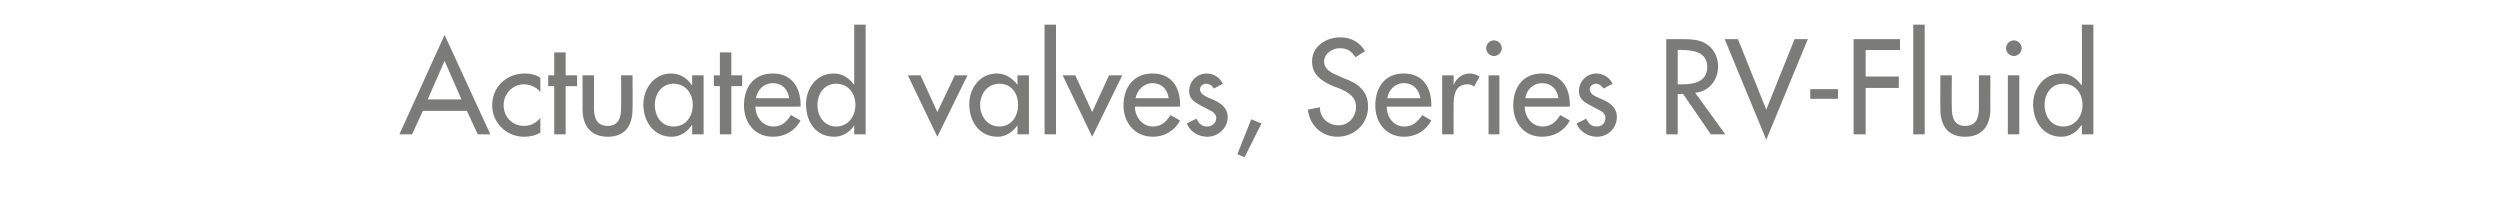 <?xml version="1.0" standalone="no"?><!DOCTYPE svg PUBLIC "-//W3C//DTD SVG 1.1//EN" "http://www.w3.org/Graphics/SVG/1.1/DTD/svg11.dtd"><svg xmlns="http://www.w3.org/2000/svg" version="1.1" width="415px" height="32.7px" viewBox="0 -5 415 32.7" style="top:-5px">  <desc>Actuated valves, Series RV Fluid</desc>  <defs/>  <g id="Polygon218480">    <path d="M 70.2 13.4 L 68.4 17.3 L 66.3 17.3 L 73.8 0.8 L 81.4 17.3 L 79.3 17.3 L 77.5 13.4 L 70.2 13.4 Z M 73.8 5.1 L 71 11.5 L 76.6 11.5 L 73.8 5.1 Z M 89.7 10.3 C 89 9.4 88 9 86.9 9 C 85.1 9 83.6 10.6 83.6 12.4 C 83.6 14.4 85 15.9 87 15.9 C 88.1 15.9 89 15.4 89.7 14.6 C 89.7 14.6 89.7 17 89.7 17 C 88.9 17.5 88 17.7 87 17.7 C 84.1 17.7 81.7 15.4 81.7 12.5 C 81.7 9.4 84.1 7.2 87.1 7.2 C 88 7.2 89 7.4 89.7 7.9 C 89.7 7.9 89.7 10.3 89.7 10.3 Z M 93.9 17.3 L 92 17.3 L 92 9.3 L 91 9.3 L 91 7.5 L 92 7.5 L 92 3.7 L 93.9 3.7 L 93.9 7.5 L 95.8 7.5 L 95.8 9.3 L 93.9 9.3 L 93.9 17.3 Z M 98.6 7.5 C 98.6 7.5 98.61 12.94 98.6 12.9 C 98.6 14.5 99 15.9 100.9 15.9 C 102.7 15.9 103.1 14.5 103.1 12.9 C 103.15 12.94 103.1 7.5 103.1 7.5 L 105 7.5 C 105 7.5 105.04 13.15 105 13.1 C 105 15.8 103.8 17.7 100.9 17.7 C 98 17.7 96.7 15.8 96.7 13.1 C 96.72 13.15 96.7 7.5 96.7 7.5 L 98.6 7.5 Z M 115 12.4 C 115 10.5 113.8 8.9 111.8 8.9 C 109.8 8.9 108.7 10.6 108.7 12.4 C 108.7 14.3 109.8 16 111.8 16 C 113.9 16 115 14.3 115 12.4 Z M 116.8 17.3 L 114.9 17.3 L 114.9 15.8 C 114.9 15.8 114.84 15.79 114.8 15.8 C 114.1 16.9 112.9 17.7 111.5 17.7 C 108.5 17.7 106.8 15.2 106.8 12.3 C 106.8 9.7 108.6 7.2 111.4 7.2 C 112.9 7.2 114.1 8 114.8 9.1 C 114.84 9.13 114.9 9.1 114.9 9.1 L 114.9 7.5 L 116.8 7.5 L 116.8 17.3 Z M 121.4 17.3 L 119.5 17.3 L 119.5 9.3 L 118.5 9.3 L 118.5 7.5 L 119.5 7.5 L 119.5 3.7 L 121.4 3.7 L 121.4 7.5 L 123.2 7.5 L 123.2 9.3 L 121.4 9.3 L 121.4 17.3 Z M 125.4 12.7 C 125.4 14.4 126.6 16 128.4 16 C 129.8 16 130.6 15.2 131.3 14.1 C 131.3 14.1 132.9 15 132.9 15 C 132 16.7 130.3 17.7 128.3 17.7 C 125.3 17.7 123.5 15.4 123.5 12.5 C 123.5 9.5 125.1 7.2 128.3 7.2 C 131.4 7.2 132.9 9.5 132.9 12.4 C 132.9 12.43 132.9 12.7 132.9 12.7 C 132.9 12.7 125.41 12.73 125.4 12.7 Z M 131 11.3 C 130.8 9.8 129.8 8.8 128.3 8.8 C 126.8 8.8 125.7 9.9 125.5 11.3 C 125.5 11.3 131 11.3 131 11.3 Z M 142 12.4 C 142 10.5 140.8 8.9 138.8 8.9 C 136.8 8.9 135.7 10.6 135.7 12.4 C 135.7 14.3 136.8 16 138.8 16 C 140.8 16 142 14.3 142 12.4 Z M 141.8 15.8 C 141.8 15.8 141.81 15.79 141.8 15.8 C 141.1 16.9 139.9 17.7 138.5 17.7 C 135.4 17.7 133.8 15.2 133.8 12.3 C 133.8 9.7 135.5 7.2 138.4 7.2 C 139.9 7.2 141 8 141.8 9.1 C 141.81 9.13 141.8 9.1 141.8 9.1 L 141.8 -0.9 L 143.7 -0.9 L 143.7 17.3 L 141.8 17.3 L 141.8 15.8 Z M 155.6 13.6 L 158.5 7.5 L 160.6 7.5 L 155.6 17.7 L 150.7 7.5 L 152.8 7.5 L 155.6 13.6 Z M 169 12.4 C 169 10.5 167.9 8.9 165.9 8.9 C 163.9 8.9 162.7 10.6 162.7 12.4 C 162.7 14.3 163.9 16 165.9 16 C 167.9 16 169 14.3 169 12.4 Z M 170.8 17.3 L 168.9 17.3 L 168.9 15.8 C 168.9 15.8 168.9 15.79 168.9 15.8 C 168.1 16.9 167 17.7 165.6 17.7 C 162.6 17.7 160.9 15.2 160.9 12.3 C 160.9 9.7 162.6 7.2 165.5 7.2 C 166.9 7.2 168.1 8 168.9 9.1 C 168.9 9.13 168.9 9.1 168.9 9.1 L 168.9 7.5 L 170.8 7.5 L 170.8 17.3 Z M 175.3 17.3 L 173.4 17.3 L 173.4 -0.9 L 175.3 -0.9 L 175.3 17.3 Z M 181.3 13.6 L 184.1 7.5 L 186.3 7.5 L 181.3 17.7 L 176.4 7.5 L 178.5 7.5 L 181.3 13.6 Z M 188.4 12.7 C 188.4 14.4 189.6 16 191.4 16 C 192.8 16 193.6 15.2 194.3 14.1 C 194.3 14.1 195.9 15 195.9 15 C 195 16.7 193.3 17.7 191.4 17.7 C 188.4 17.7 186.5 15.4 186.5 12.5 C 186.5 9.5 188.2 7.2 191.3 7.2 C 194.5 7.2 195.9 9.5 195.9 12.4 C 195.92 12.43 195.9 12.7 195.9 12.7 C 195.9 12.7 188.43 12.73 188.4 12.7 Z M 194 11.3 C 193.8 9.8 192.8 8.8 191.3 8.8 C 189.9 8.8 188.8 9.9 188.5 11.3 C 188.5 11.3 194 11.3 194 11.3 Z M 201.5 9.7 C 201.3 9.3 200.8 8.9 200.2 8.9 C 199.7 8.9 199.2 9.3 199.2 9.8 C 199.2 10.7 200.3 11.1 201.5 11.6 C 202.6 12.1 203.8 12.9 203.8 14.4 C 203.8 16.3 202.2 17.7 200.4 17.7 C 198.9 17.7 197.5 16.8 197 15.5 C 197 15.5 198.6 14.7 198.6 14.7 C 199 15.5 199.5 16 200.4 16 C 201.2 16 201.9 15.4 201.9 14.6 C 201.9 14.1 201.6 13.8 201.2 13.5 C 201.2 13.5 199.3 12.5 199.3 12.5 C 198.2 11.9 197.4 11.4 197.4 10.1 C 197.4 8.5 198.7 7.2 200.3 7.2 C 201.5 7.2 202.5 7.9 203 8.9 C 203 8.9 201.5 9.7 201.5 9.7 Z M 209.4 15.5 L 206.6 21.1 L 205.4 20.6 L 207.7 14.8 L 209.4 15.5 Z M 225 4.5 C 224.4 3.5 223.6 3 222.4 3 C 221.2 3 219.8 3.9 219.8 5.2 C 219.8 6.5 221 7.1 222 7.5 C 222 7.5 223.1 8 223.1 8 C 225.4 8.8 227.1 10.1 227.1 12.7 C 227.1 15.6 224.8 17.7 222 17.7 C 219.4 17.7 217.4 15.8 217.1 13.2 C 217.1 13.2 219.1 12.8 219.1 12.8 C 219.1 14.6 220.5 15.8 222.2 15.8 C 223.9 15.8 225.1 14.4 225.1 12.7 C 225.1 11 223.7 10.3 222.4 9.7 C 222.4 9.7 221.3 9.3 221.3 9.3 C 219.5 8.5 217.8 7.5 217.8 5.2 C 217.8 2.7 220.1 1.2 222.5 1.2 C 224.3 1.2 225.7 2 226.6 3.5 C 226.6 3.5 225 4.5 225 4.5 Z M 230.2 12.7 C 230.2 14.4 231.3 16 233.1 16 C 234.6 16 235.3 15.2 236.1 14.1 C 236.1 14.1 237.6 15 237.6 15 C 236.7 16.7 235 17.7 233.1 17.7 C 230.1 17.7 228.3 15.4 228.3 12.5 C 228.3 9.5 229.9 7.2 233 7.2 C 236.2 7.2 237.6 9.5 237.6 12.4 C 237.65 12.43 237.6 12.7 237.6 12.7 C 237.6 12.7 230.15 12.73 230.2 12.7 Z M 235.8 11.3 C 235.5 9.8 234.6 8.8 233 8.8 C 231.6 8.8 230.5 9.9 230.3 11.3 C 230.3 11.3 235.8 11.3 235.8 11.3 Z M 241.3 9.1 C 241.3 9.1 241.34 9.09 241.3 9.1 C 241.8 7.9 242.8 7.2 244 7.2 C 244.6 7.2 245.1 7.4 245.6 7.7 C 245.6 7.7 244.7 9.4 244.7 9.4 C 244.4 9.1 244 9 243.6 9 C 241.5 9 241.3 10.9 241.3 12.5 C 241.28 12.49 241.3 17.3 241.3 17.3 L 239.4 17.3 L 239.4 7.5 L 241.3 7.5 L 241.3 9.1 Z M 248.9 17.3 L 247.1 17.3 L 247.1 7.5 L 248.9 7.5 L 248.9 17.3 Z M 249.3 3 C 249.3 3.7 248.7 4.3 248 4.3 C 247.3 4.3 246.7 3.7 246.7 3 C 246.7 2.3 247.3 1.7 248 1.7 C 248.7 1.7 249.3 2.3 249.3 3 Z M 253.1 12.7 C 253.1 14.4 254.3 16 256.1 16 C 257.5 16 258.3 15.2 259 14.1 C 259 14.1 260.6 15 260.6 15 C 259.7 16.7 258 17.7 256 17.7 C 253 17.7 251.2 15.4 251.2 12.5 C 251.2 9.5 252.8 7.2 256 7.2 C 259.1 7.2 260.6 9.5 260.6 12.4 C 260.6 12.43 260.6 12.7 260.6 12.7 C 260.6 12.7 253.1 12.73 253.1 12.7 Z M 258.7 11.3 C 258.5 9.8 257.5 8.8 256 8.8 C 254.5 8.8 253.4 9.9 253.2 11.3 C 253.2 11.3 258.7 11.3 258.7 11.3 Z M 266.2 9.7 C 265.9 9.3 265.5 8.9 264.9 8.9 C 264.4 8.9 263.9 9.3 263.9 9.8 C 263.9 10.7 265 11.1 266.2 11.6 C 267.3 12.1 268.4 12.9 268.4 14.4 C 268.4 16.3 266.9 17.7 265.1 17.7 C 263.6 17.7 262.2 16.8 261.7 15.5 C 261.7 15.5 263.3 14.7 263.3 14.7 C 263.7 15.5 264.1 16 265.1 16 C 265.9 16 266.5 15.4 266.5 14.6 C 266.5 14.1 266.3 13.8 265.9 13.5 C 265.9 13.5 264 12.5 264 12.5 C 262.9 11.9 262.1 11.4 262.1 10.1 C 262.1 8.5 263.4 7.2 265 7.2 C 266.2 7.2 267.2 7.9 267.7 8.9 C 267.7 8.9 266.2 9.7 266.2 9.7 Z M 286.4 17.3 L 284 17.3 L 279.4 10.6 L 278.5 10.6 L 278.5 17.3 L 276.6 17.3 L 276.6 1.5 C 276.6 1.5 278.95 1.49 279 1.5 C 280.4 1.5 281.9 1.5 283.1 2.2 C 284.5 3 285.2 4.5 285.2 6 C 285.2 8.3 283.7 10.2 281.4 10.4 C 281.41 10.44 286.4 17.3 286.4 17.3 Z M 278.5 9 C 278.5 9 279.16 8.99 279.2 9 C 281.2 9 283.4 8.6 283.4 6.1 C 283.4 3.6 281 3.3 279.1 3.3 C 279.06 3.25 278.5 3.3 278.5 3.3 L 278.5 9 Z M 293.2 13.2 L 297.9 1.5 L 300.1 1.5 L 293.2 18.2 L 286.3 1.5 L 288.5 1.5 L 293.2 13.2 Z M 305.1 9.8 L 305.1 11.4 L 300.5 11.4 L 300.5 9.8 L 305.1 9.8 Z M 309.7 3.3 L 309.7 7.7 L 315.2 7.7 L 315.2 9.6 L 309.7 9.6 L 309.7 17.3 L 307.7 17.3 L 307.7 1.5 L 315.4 1.5 L 315.4 3.3 L 309.7 3.3 Z M 319.5 17.3 L 317.6 17.3 L 317.6 -0.9 L 319.5 -0.9 L 319.5 17.3 Z M 324 7.5 C 324 7.5 323.96 12.94 324 12.9 C 324 14.5 324.4 15.9 326.2 15.9 C 328.1 15.9 328.5 14.5 328.5 12.9 C 328.49 12.94 328.5 7.5 328.5 7.5 L 330.4 7.5 C 330.4 7.5 330.38 13.15 330.4 13.1 C 330.4 15.8 329.1 17.7 326.2 17.7 C 323.3 17.7 322.1 15.8 322.1 13.1 C 322.07 13.15 322.1 7.5 322.1 7.5 L 324 7.5 Z M 335.2 17.3 L 333.3 17.3 L 333.3 7.5 L 335.2 7.5 L 335.2 17.3 Z M 335.6 3 C 335.6 3.7 335 4.3 334.3 4.3 C 333.6 4.3 333 3.7 333 3 C 333 2.3 333.6 1.7 334.3 1.7 C 335 1.7 335.6 2.3 335.6 3 Z M 345.7 12.4 C 345.7 10.5 344.5 8.9 342.5 8.9 C 340.5 8.9 339.4 10.6 339.4 12.4 C 339.4 14.3 340.5 16 342.5 16 C 344.5 16 345.7 14.3 345.7 12.4 Z M 345.6 15.8 C 345.6 15.8 345.52 15.79 345.5 15.8 C 344.8 16.9 343.6 17.7 342.2 17.7 C 339.2 17.7 337.5 15.2 337.5 12.3 C 337.5 9.7 339.3 7.2 342.1 7.2 C 343.6 7.2 344.7 8 345.5 9.1 C 345.52 9.13 345.6 9.1 345.6 9.1 L 345.6 -0.9 L 347.5 -0.9 L 347.5 17.3 L 345.6 17.3 L 345.6 15.8 Z " stroke="none" fill="#7b7b7a"/>  </g></svg>